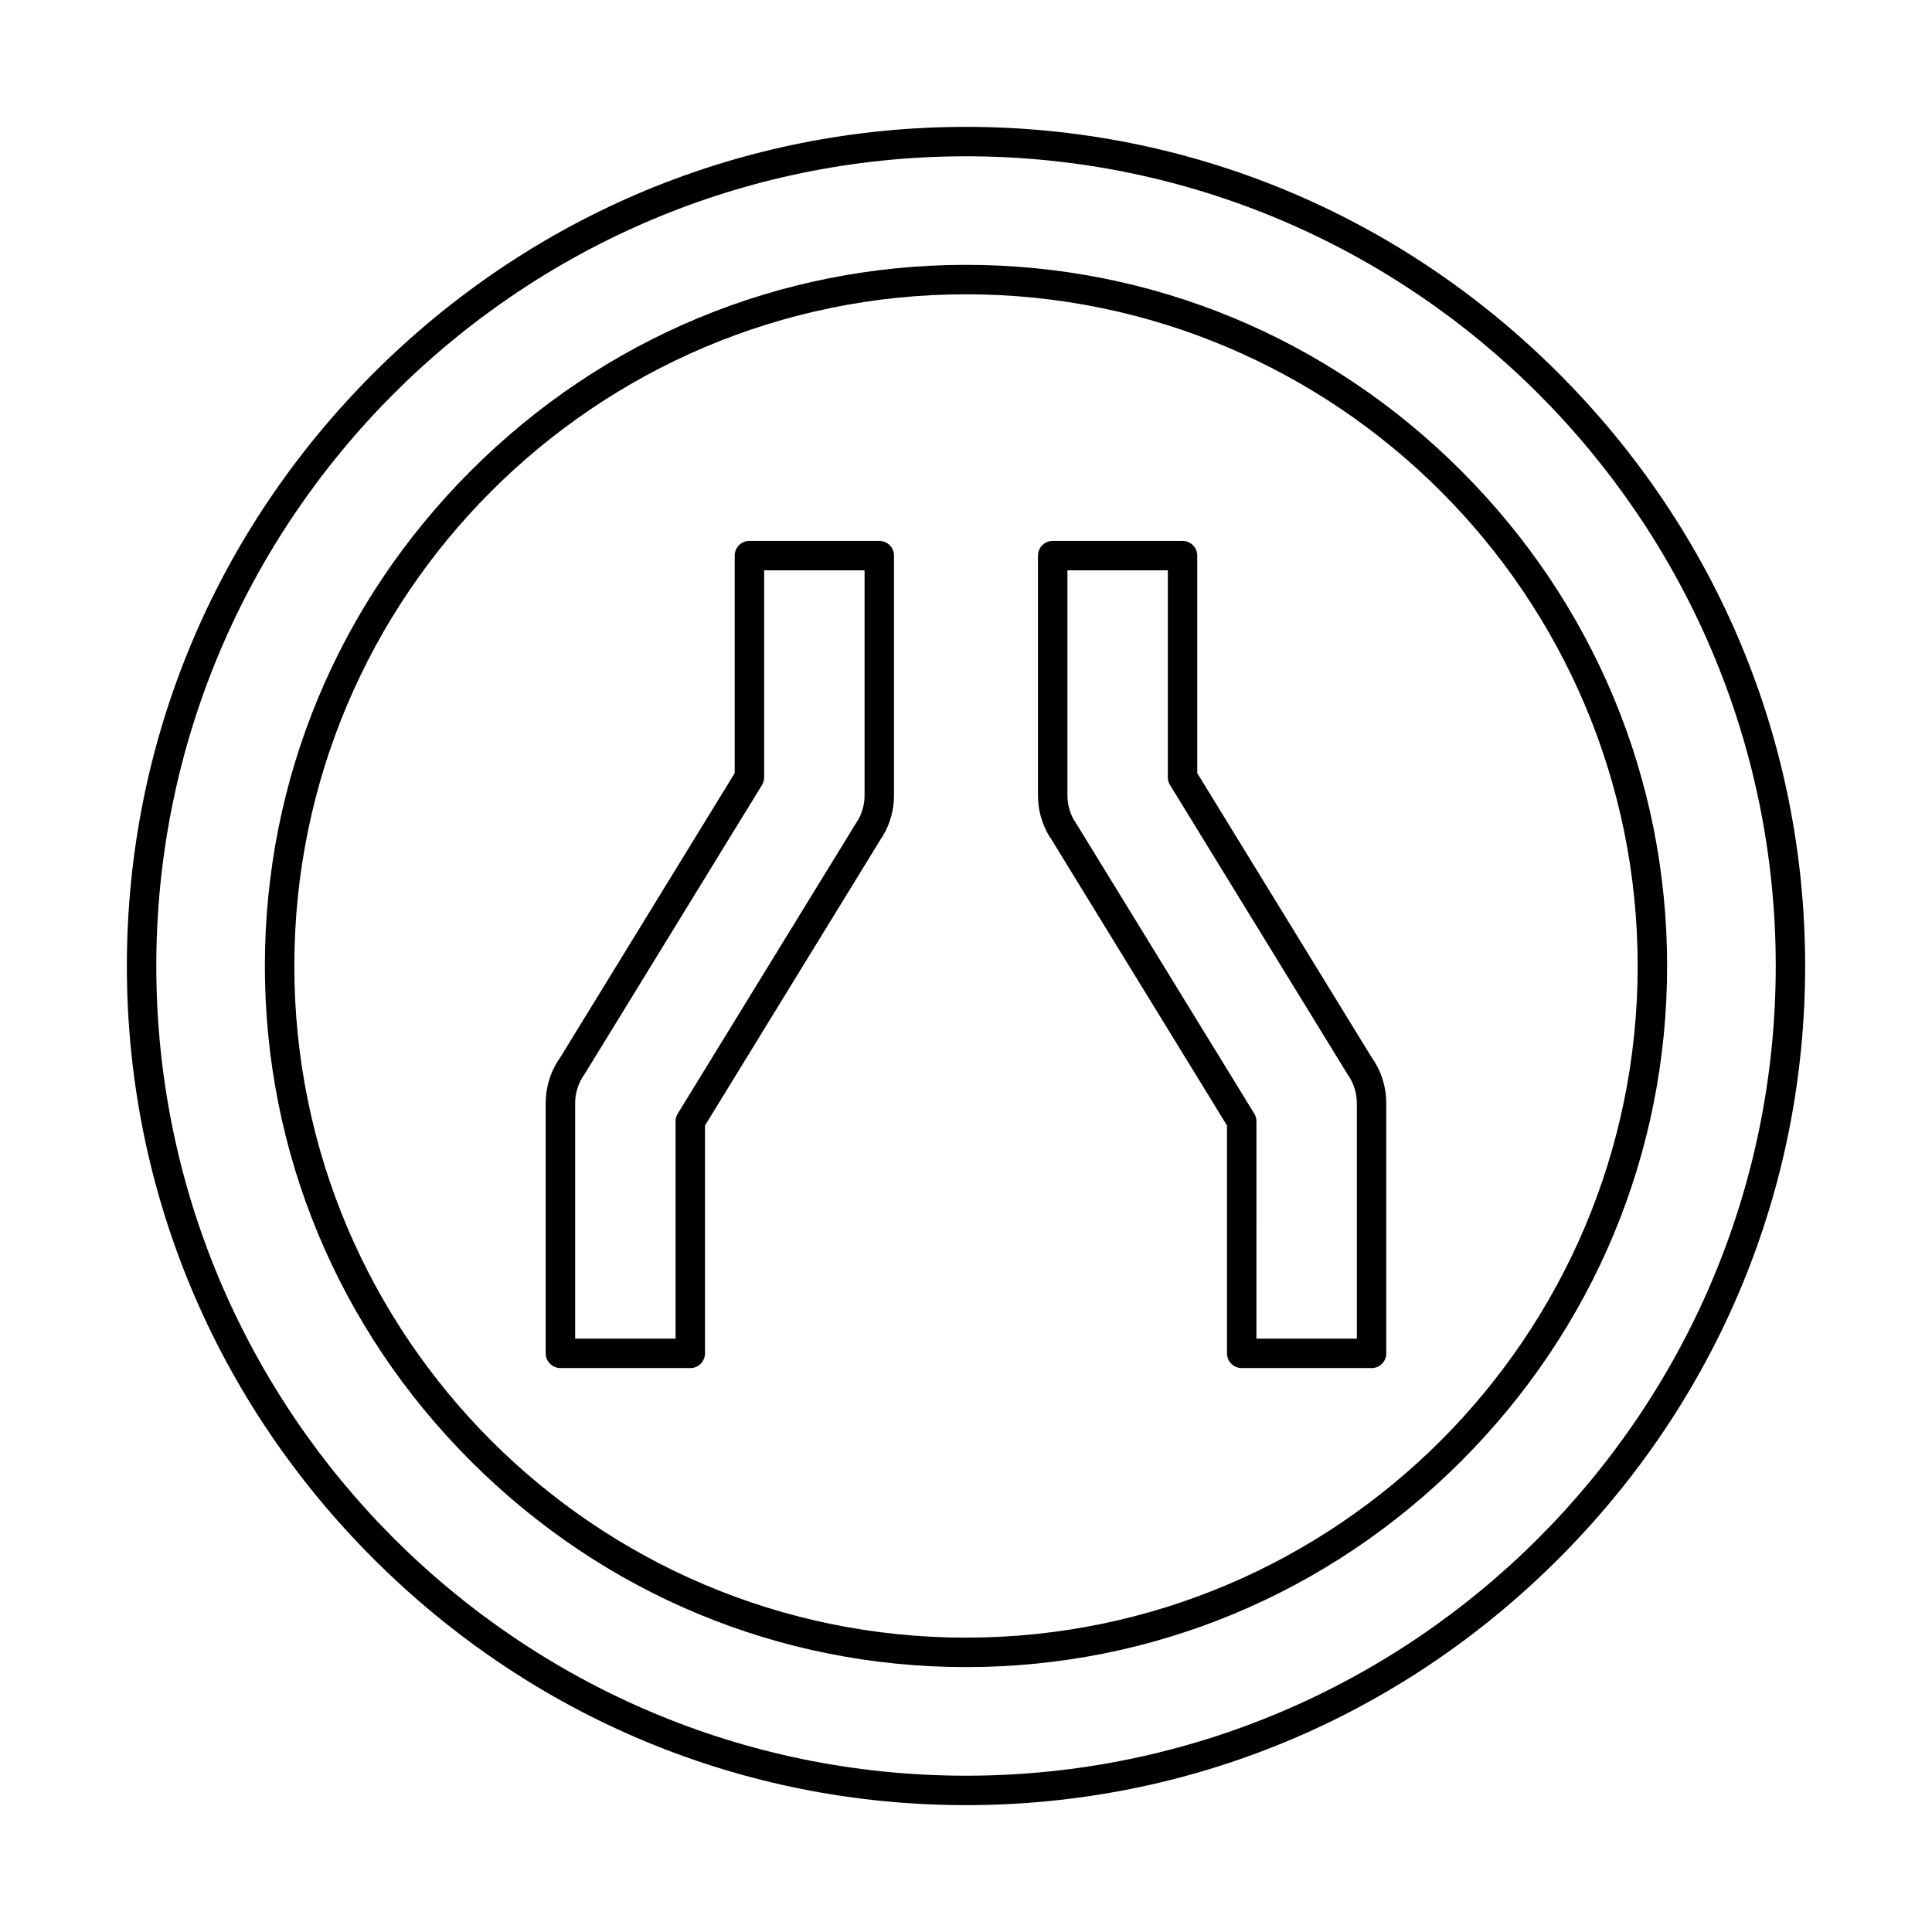 <?xml version="1.0" encoding="UTF-8"?>
<!-- Uploaded to: SVG Repo, www.svgrepo.com, Generator: SVG Repo Mixer Tools -->
<svg fill="#000000" width="800px" height="800px" version="1.1" viewBox="144 144 512 512" xmlns="http://www.w3.org/2000/svg">
 <g fill-rule="evenodd">
  <path d="m476.97 498.75h26.609v-62.348c0-2.805-0.859-5.477-2.484-7.742-0.055-0.082-0.105-0.152-0.152-0.234l-46.875-76.391c-0.379-0.621-0.578-1.32-0.578-2.043v-54.852h-26.609v59.441c-0.027 2.379 0.562 4.676 1.711 6.715 0.105 0.121 0.199 0.266 0.289 0.406l47.516 77.426c0.379 0.609 0.574 1.32 0.574 2.043zm30.508 7.801h-34.41c-2.152 0-3.902-1.738-3.902-3.898v-60.379l-46.645-76.012c-0.121-0.145-0.23-0.293-0.332-0.457-2.086-3.394-3.164-7.293-3.117-11.266v-63.293c0-2.152 1.746-3.902 3.902-3.902h34.41c2.152 0 3.902 1.746 3.902 3.902v57.645l46.23 75.344c2.527 3.578 3.859 7.773 3.859 12.172v66.25c0 2.164-1.746 3.902-3.902 3.902z"/>
  <path d="m296.42 498.75h26.609v-57.574c0-0.723 0.199-1.43 0.574-2.043l47.516-77.426c0.09-0.152 0.188-0.285 0.293-0.418 1.145-2.043 1.734-4.328 1.707-6.664v-59.484h-26.609v54.852c0 0.723-0.199 1.422-0.574 2.043l-46.875 76.391c-0.051 0.082-0.102 0.152-0.156 0.234-1.625 2.266-2.484 4.938-2.484 7.742zm30.508 7.801h-34.41c-2.156 0-3.902-1.738-3.902-3.898v-66.25c0-4.398 1.332-8.594 3.859-12.172l46.23-75.344v-57.645c0-2.152 1.746-3.902 3.902-3.902h34.41c2.152 0 3.902 1.746 3.902 3.902v63.344c0.047 3.922-1.031 7.824-3.117 11.227-0.102 0.164-0.215 0.316-0.336 0.469l-46.637 75.992v60.379c0 2.164-1.746 3.902-3.902 3.902z"/>
  <path d="m400 185.42c-118.32 0-214.58 96.262-214.58 214.58s96.262 214.58 214.58 214.58c118.32 0 214.59-96.262 214.59-214.58s-96.266-214.58-214.59-214.58zm0 436.96c-59.16 0-114.94-23.195-157.06-65.324-42.125-42.121-65.32-97.898-65.32-157.05 0-59.16 23.199-114.93 65.32-157.07 42.121-42.121 97.902-65.316 157.06-65.316s114.94 23.195 157.06 65.316c42.121 42.133 65.324 97.906 65.324 157.07s-23.203 114.93-65.324 157.05c-42.125 42.129-97.902 65.324-157.06 65.324z"/>
  <path d="m400 221.99c-98.152 0-178 79.855-178 178 0 98.152 79.852 178 178 178s178-79.855 178-178c0-98.152-79.852-178-178-178zm0 363.81c-49.43 0-96.035-19.383-131.23-54.578-35.195-35.195-54.578-81.805-54.578-131.23 0-49.426 19.383-96.039 54.578-131.23s81.801-54.578 131.23-54.578c49.43 0 96.035 19.383 131.23 54.578 35.195 35.191 54.574 81.805 54.574 131.23 0 49.426-19.379 96.039-54.574 131.23-35.195 35.191-81.801 54.578-131.23 54.578z"/>
 </g>
</svg>